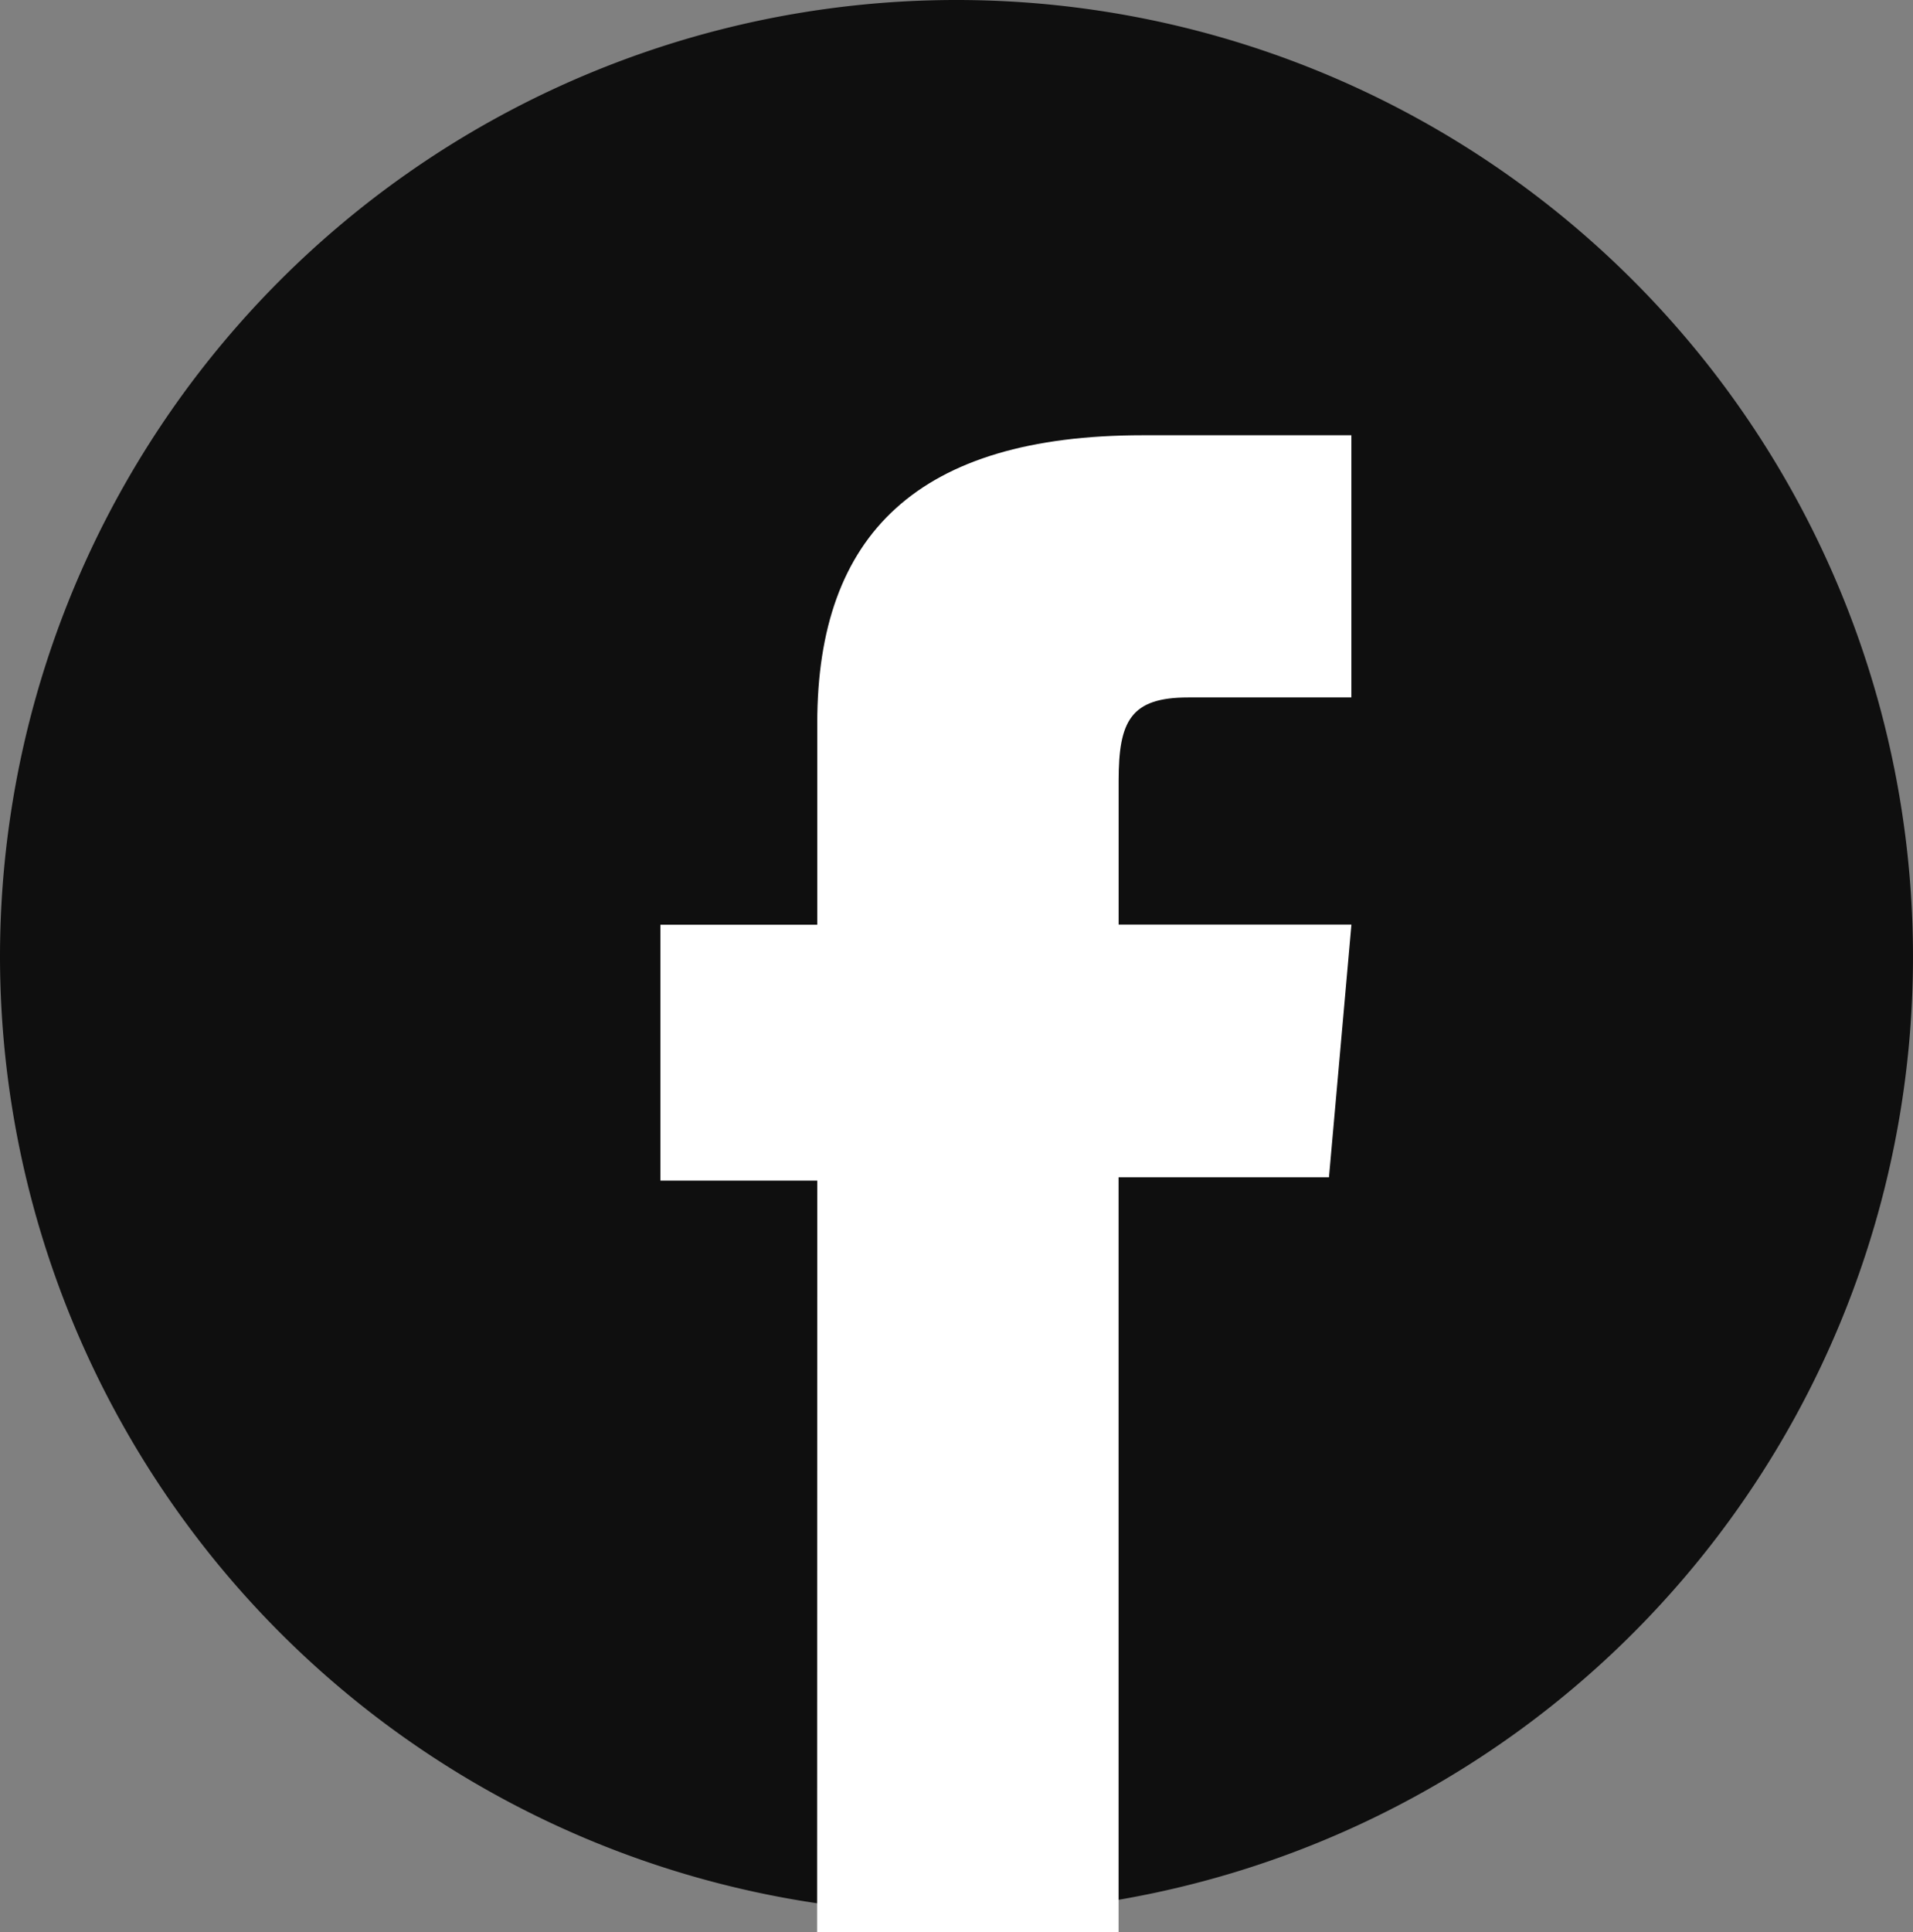 <svg xmlns="http://www.w3.org/2000/svg" width="35.762" height="36.11" viewBox="0 0 35.762 36.11">
  <rect x="0" y="0" width="35.762" height="36.11" fill="#808080" stroke="none"/>
  <g id="グループ_3045" data-name="グループ 3045" transform="translate(0)">
    <path id="パス_13409" data-name="パス 13409" d="M373.242,35.761A17.881,17.881,0,1,0,355.361,17.88a17.9,17.9,0,0,0,17.881,17.881" transform="translate(-355.361 0.001)" fill="#0f0f0f"/>
    <path id="パス_13410" data-name="パス 13410" d="M409.778,61.894h5.636V47.786h3.933l.42-4.724h-4.352v-2.69c0-1.114.224-1.554,1.3-1.554h3.051v-4.9h-3.9c-4.194,0-6.085,1.846-6.085,5.381v3.766h-2.932v4.783h2.932Z" transform="translate(-394.503 -25.784)" fill="#fff"/>
  </g>
</svg>
